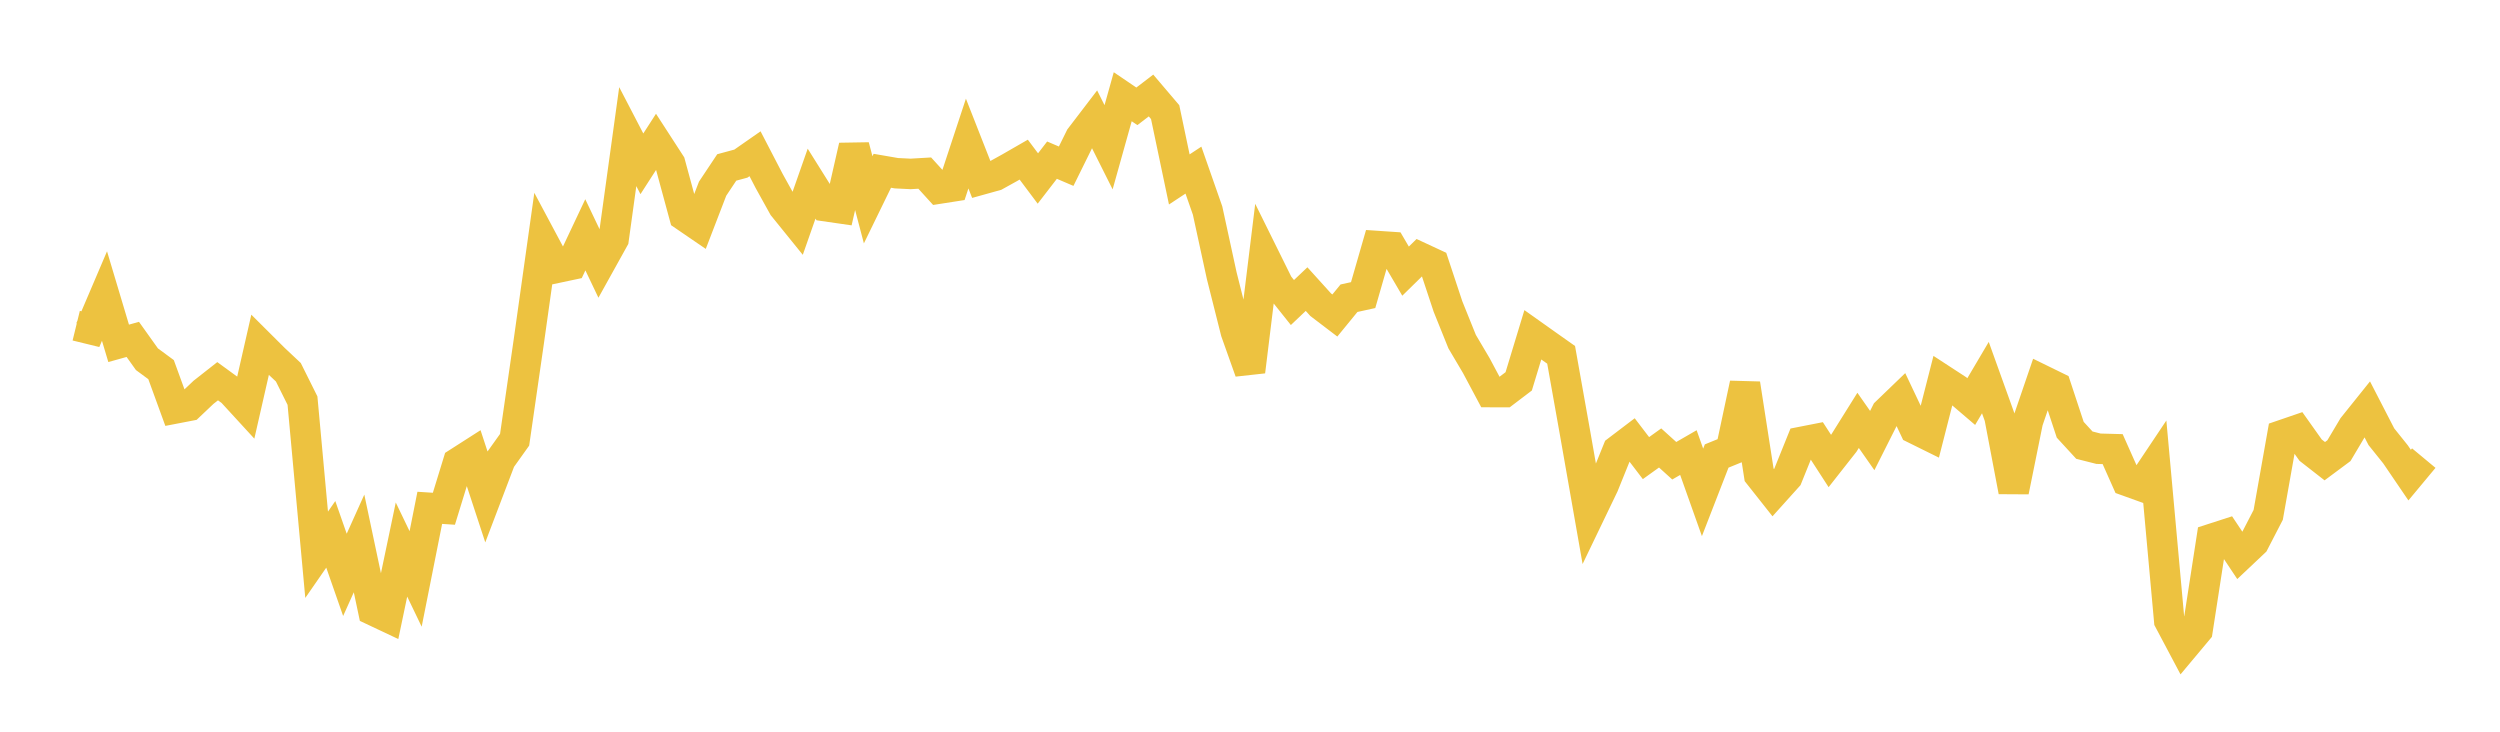 <svg width="164" height="48" xmlns="http://www.w3.org/2000/svg" xmlns:xlink="http://www.w3.org/1999/xlink"><path fill="none" stroke="rgb(237,194,64)" stroke-width="2" d="M5,21.365L5.928,21.592L6.855,19.421L7.783,22.523L8.711,22.264L9.639,23.565L10.566,24.248L11.494,26.795L12.422,26.616L13.349,25.737L14.277,25.008L15.205,25.684L16.133,26.695L17.06,22.625L17.988,23.549L18.916,24.42L19.843,26.281L20.771,36.393L21.699,35.053L22.627,37.711L23.554,35.65L24.482,40.038L25.41,40.476L26.337,36.05L27.265,37.979L28.193,33.314L29.12,33.374L30.048,30.352L30.976,29.758L31.904,32.586L32.831,30.149L33.759,28.849L34.687,22.418L35.614,15.827L36.542,17.566L37.47,17.369L38.398,15.403L39.325,17.349L40.253,15.678L41.181,8.963L42.108,10.746L43.036,9.306L43.964,10.739L44.892,14.155L45.819,14.789L46.747,12.378L47.675,10.984L48.602,10.733L49.53,10.086L50.458,11.874L51.386,13.548L52.313,14.693L53.241,12.046L54.169,13.528L55.096,13.662L56.024,9.585L56.952,13.107L57.88,11.203L58.807,11.363L59.735,11.409L60.663,11.355L61.59,12.374L62.518,12.229L63.446,9.417L64.373,11.778L65.301,11.52L66.229,11.006L67.157,10.472L68.084,11.709L69.012,10.506L69.94,10.903L70.867,9.024L71.795,7.81L72.723,9.661L73.651,6.346L74.578,6.975L75.506,6.265L76.434,7.356L77.361,11.771L78.289,11.16L79.217,13.811L80.145,18.082L81.072,21.764L82,24.372L82.928,16.808L83.855,18.682L84.783,19.846L85.711,18.965L86.639,19.991L87.566,20.697L88.494,19.563L89.422,19.359L90.349,16.141L91.277,16.203L92.205,17.787L93.133,16.877L94.06,17.308L94.988,20.108L95.916,22.41L96.843,23.979L97.771,25.719L98.699,25.721L99.627,25.017L100.554,21.963L101.482,22.621L102.41,23.277L103.337,28.48L104.265,33.764L105.193,31.835L106.12,29.542L107.048,28.837L107.976,30.052L108.904,29.386L109.831,30.225L110.759,29.689L111.687,32.301L112.614,29.914L113.542,29.536L114.47,25.178L115.398,31.147L116.325,32.319L117.253,31.287L118.181,28.988L119.108,28.806L120.036,30.24L120.964,29.06L121.892,27.576L122.819,28.9L123.747,27.056L124.675,26.162L125.602,28.119L126.53,28.578L127.458,24.946L128.386,25.551L129.313,26.343L130.241,24.771L131.169,27.352L132.096,32.232L133.024,27.647L133.952,24.931L134.88,25.385L135.807,28.192L136.735,29.202L137.663,29.437L138.59,29.462L139.518,31.545L140.446,31.879L141.373,30.492L142.301,40.708L143.229,42.457L144.157,41.348L145.084,35.353L146.012,35.053L146.94,36.446L147.867,35.571L148.795,33.775L149.723,28.542L150.651,28.224L151.578,29.53L152.506,30.254L153.434,29.564L154.361,28.004L155.289,26.847L156.217,28.647L157.145,29.805L158.072,31.168L159,30.052"></path></svg>